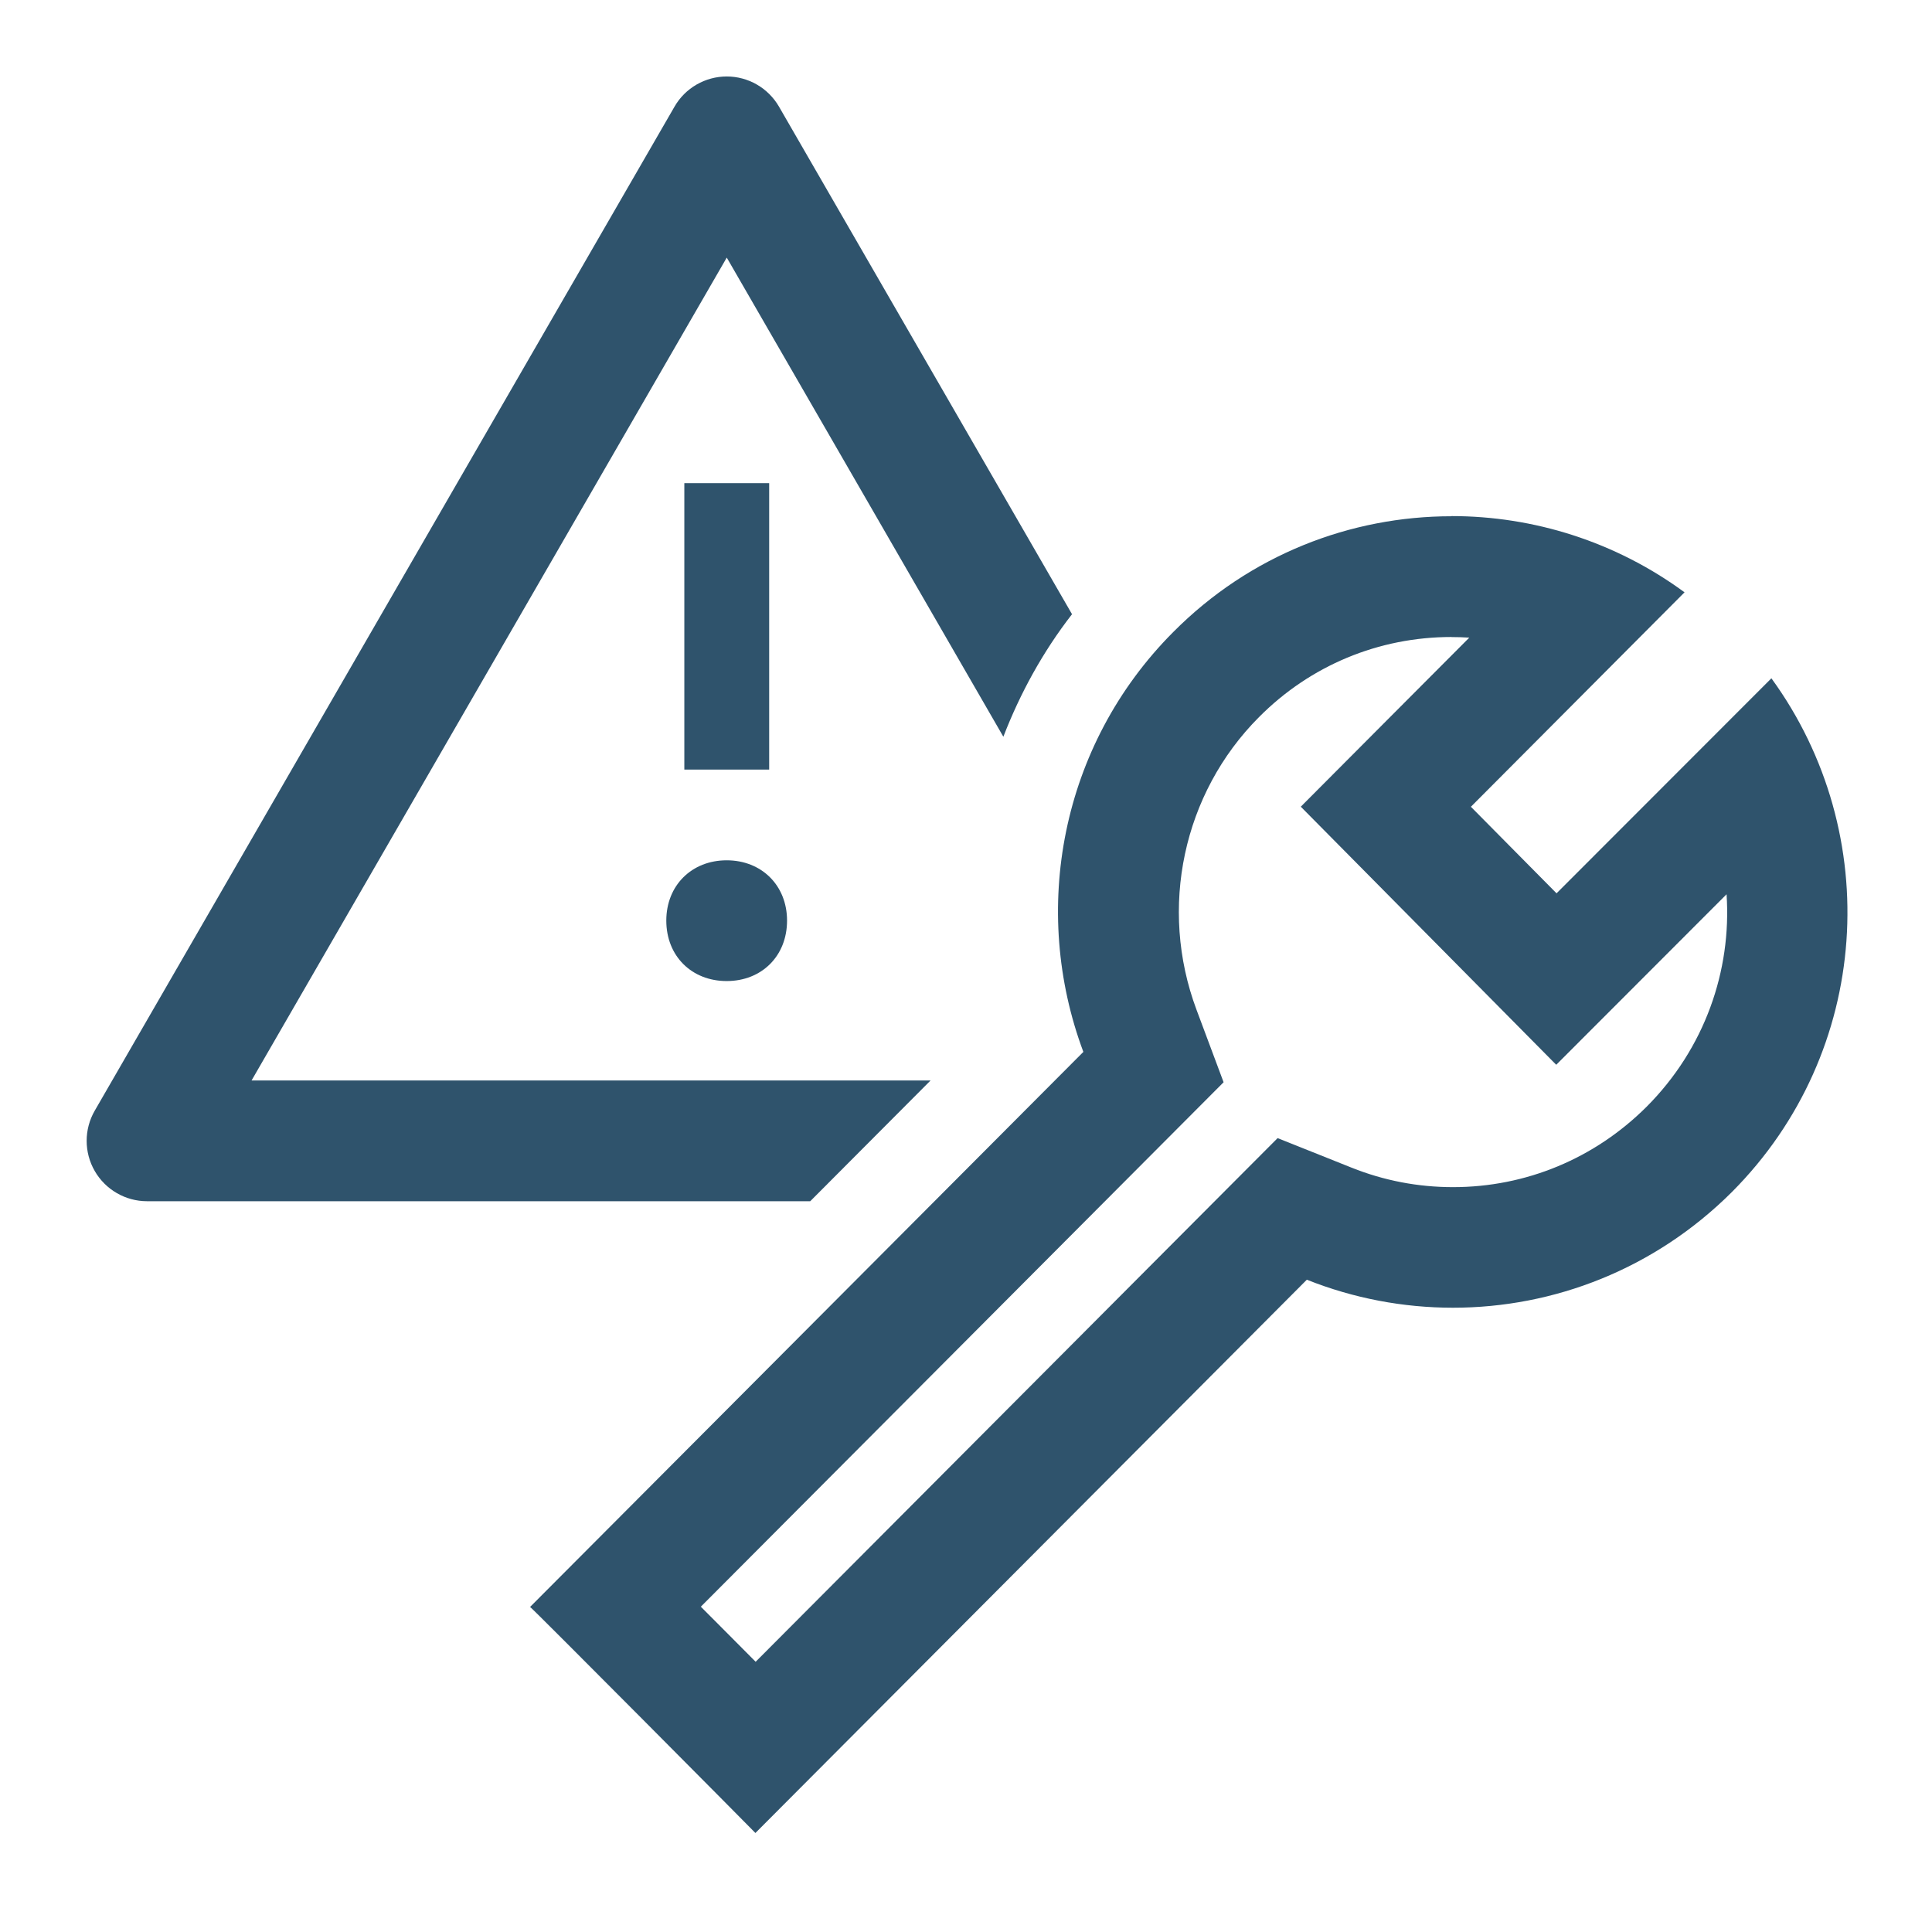 <?xml version="1.0" encoding="UTF-8"?>
<svg xmlns="http://www.w3.org/2000/svg" viewBox="0 0 24 24">
  <defs>
    <style>.cls-1{fill:none;}.cls-2{fill:#2f536c;}</style>
  </defs>
  <g id="Ebene_1">
    <rect class="cls-1" width="24" height="24"></rect>
  </g>
  <g id="Isolationsmodus">
    <g>
      <path class="cls-2" d="M9.555,9.56h-1.054v-3.558h1.054v3.558Z"></path>
      <path class="cls-2" d="M9.777,11.436c0,.44-.315,.751-.75,.751s-.75-.311-.75-.751c0-.436,.315-.749,.75-.749s.75,.313,.75,.749Z"></path>
    </g>
    <path class="cls-2" d="M11.56,13.422H3.125L9.028,3.2l3.436,5.952c.209-.541,.491-1.056,.853-1.522L9.677,1.325c-.134-.232-.382-.375-.649-.375s-.516,.143-.649,.375L1.177,13.797c-.134,.232-.134,.518,0,.75s.382,.375,.649,.375H10.065l1.495-1.5Z"></path>
  </g>
  <g id="Gruppe_6024">
    <path class="cls-2" d="M18.032,7.914h0c.074,0,.147,.002,.22,.007l-1.042,1.045-1.051,1.055,1.048,1.059,1.064,1.075,1.061,1.072,1.066-1.067,1.05-1.051c.064,.953-.274,1.918-.992,2.638-.646,.645-1.5,1-2.406,1-.434,0-.858-.081-1.26-.242l-.919-.367-.699,.701-5.785,5.804c-.104-.105-.218-.219-.343-.345-.12-.121-.232-.234-.338-.339l5.814-5.833,.68-.682-.337-.902c-.471-1.261-.168-2.686,.776-3.633,.637-.642,1.487-.996,2.392-.996m0-1.5c-1.253,0-2.504,.479-3.457,1.439-1.403,1.408-1.773,3.459-1.116,5.215l-6.873,6.895h0c.014,0,2.799,2.805,2.799,2.808l6.85-6.873c.582,.232,1.199,.348,1.815,.348,1.253,0,2.505-.479,3.466-1.438,1.735-1.741,1.894-4.451,.49-6.381l-2.669,2.671-1.064-1.075,2.654-2.664c-.859-.631-1.877-.947-2.895-.947h0Z"></path>
  </g>
</svg>
